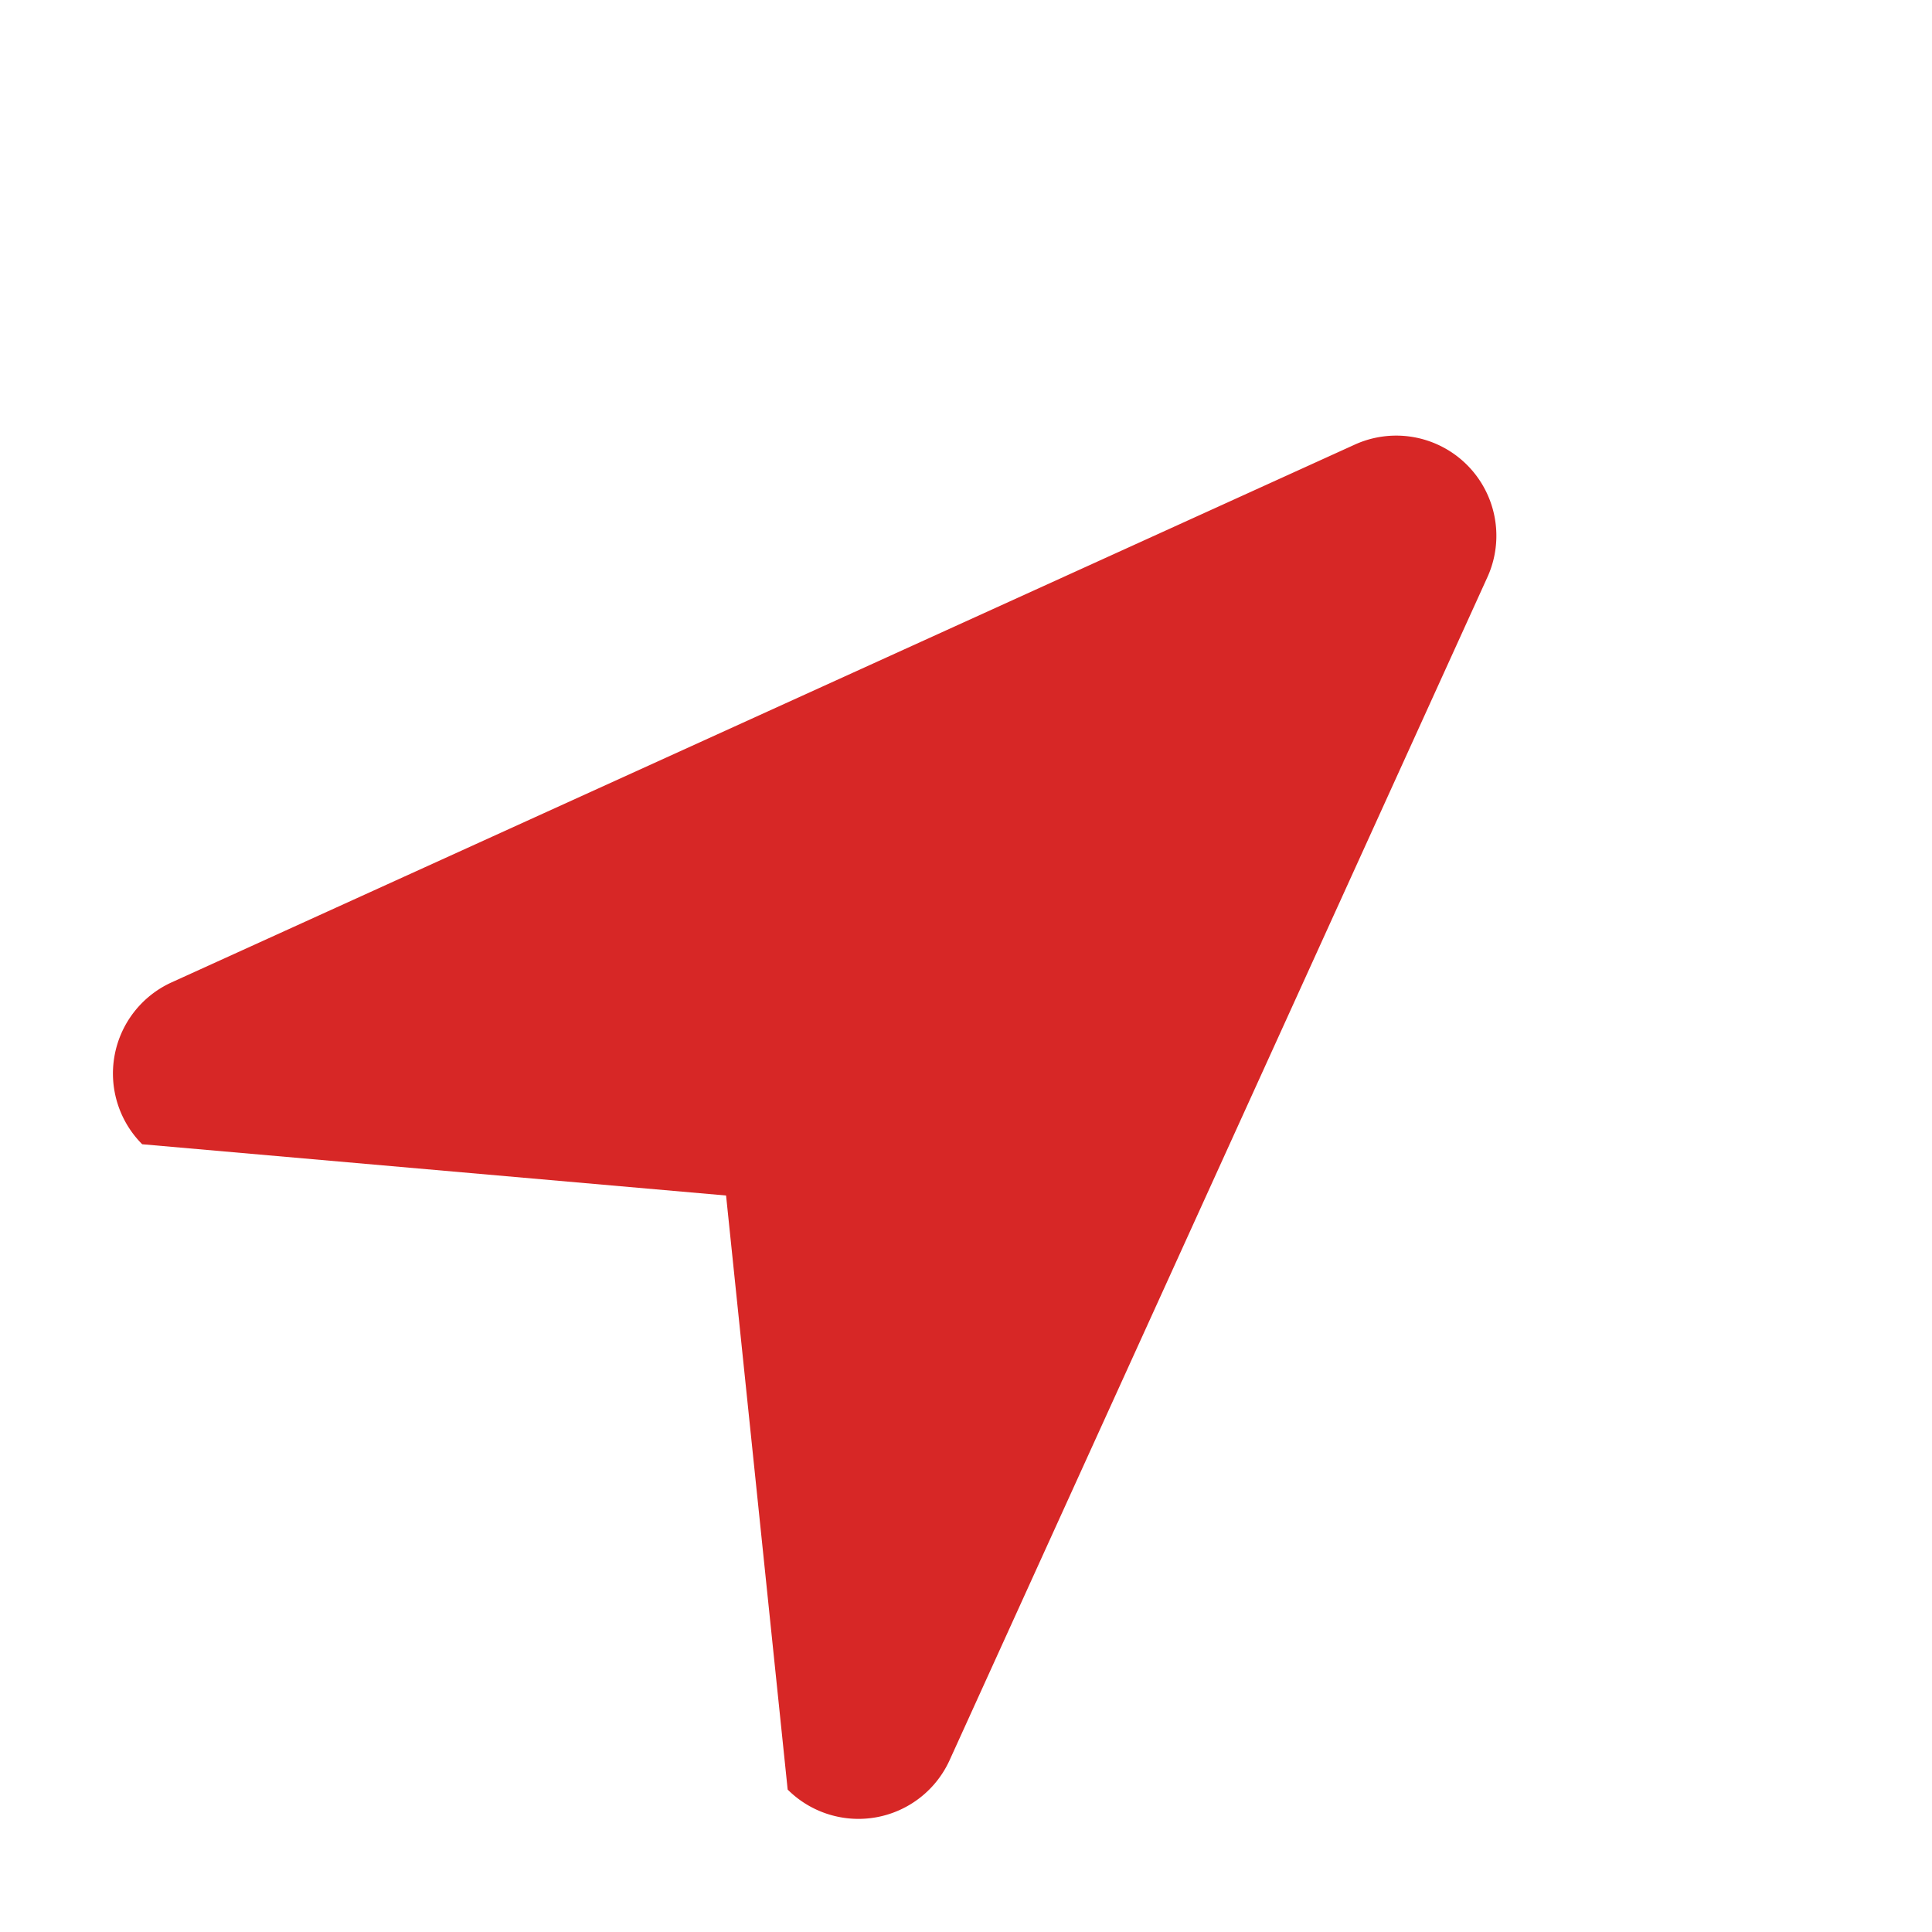 <svg xmlns="http://www.w3.org/2000/svg" width="19.294" height="19.294" viewBox="0 0 19.294 19.294"><defs><style>.a{fill:#d72726;stroke:rgba(0,0,0,0);stroke-miterlimit:10;}</style></defs><path class="a" d="M4.622.649a1,1,0,0,1,1.873,0L11.051,12.8a1,1,0,0,1-.936,1.351l-4.63-3.76L1,14.152A1,1,0,0,1,.065,12.8Z" transform="translate(10.72 0.713) rotate(45)"/></svg>